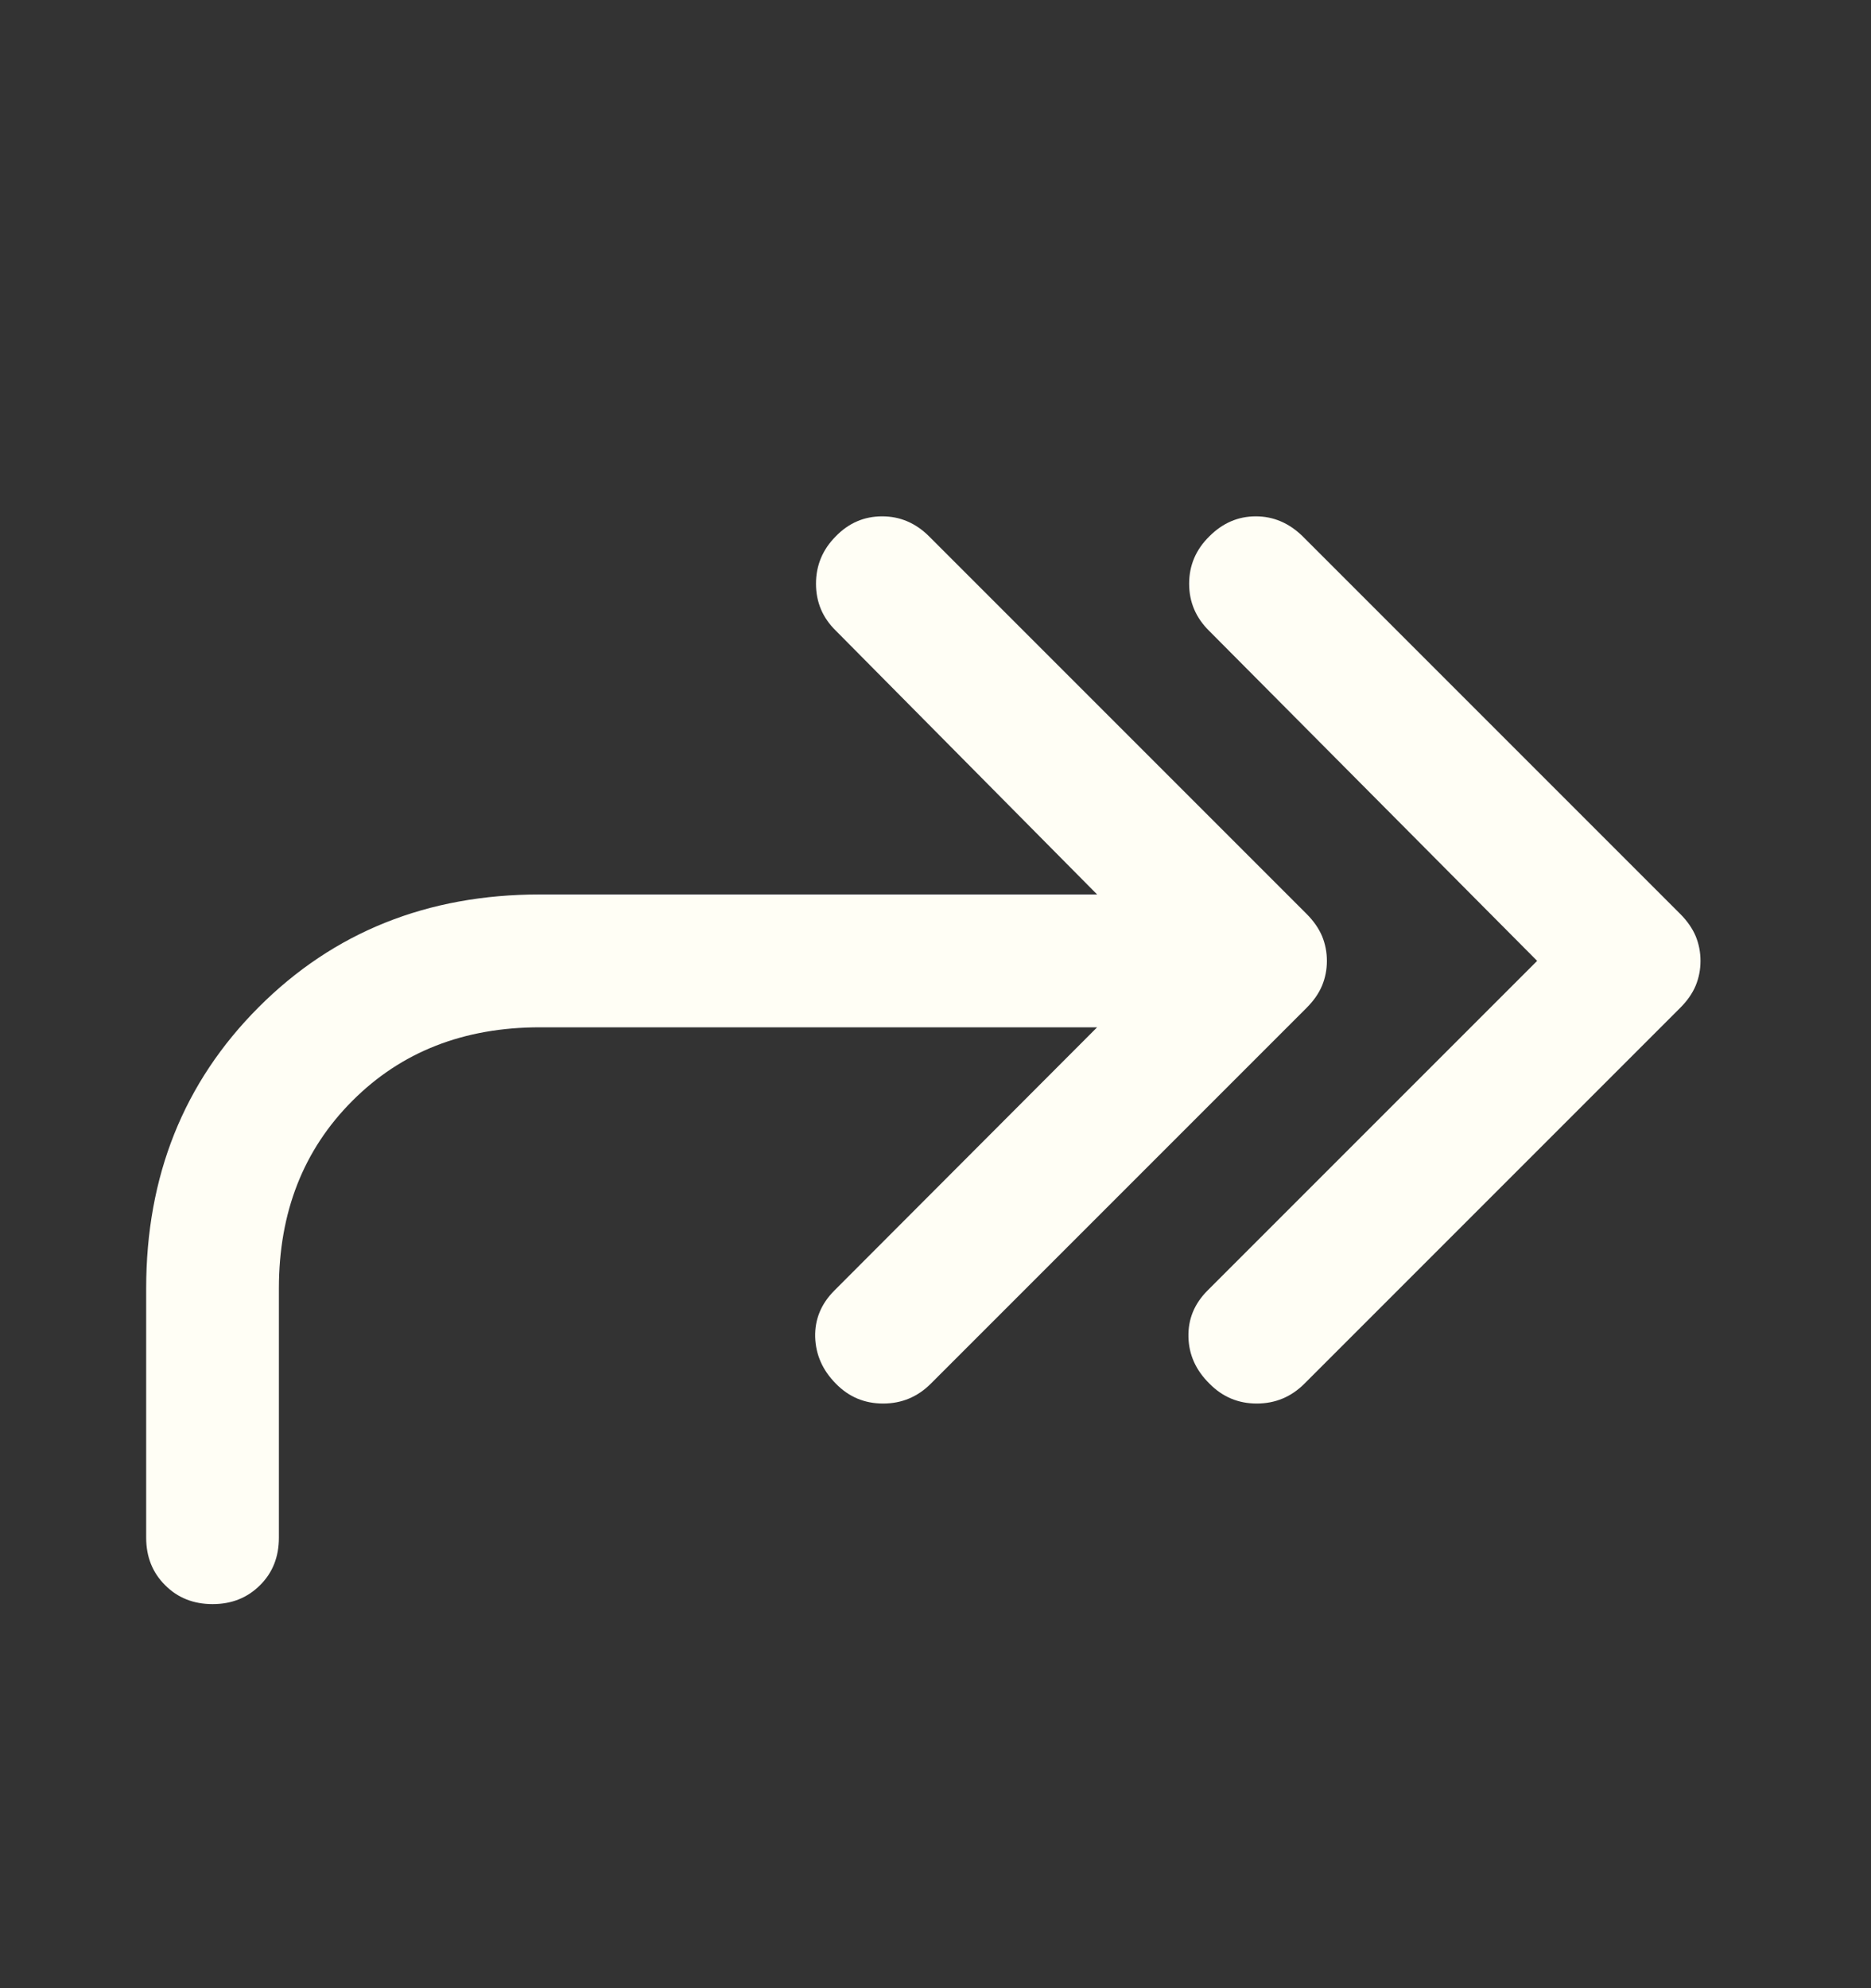 <svg width="16" height="17" viewBox="0 0 16 17" fill="none" xmlns="http://www.w3.org/2000/svg">
<rect x="0" y="0" width="16" height="17" fill="#333333" stroke="none"/>
<path d="M13.145 8.216L10.343 5.397C10.227 5.284 10.169 5.149 10.169 4.991C10.169 4.834 10.227 4.698 10.343 4.585C10.456 4.472 10.588 4.415 10.739 4.415C10.89 4.415 11.023 4.472 11.139 4.585L14.368 7.814C14.429 7.875 14.473 7.939 14.501 8.005C14.528 8.071 14.542 8.142 14.542 8.216C14.542 8.291 14.528 8.361 14.501 8.427C14.473 8.494 14.429 8.557 14.368 8.618L11.155 11.831C11.042 11.944 10.906 12.001 10.747 12.001C10.589 12.001 10.454 11.944 10.343 11.831C10.227 11.717 10.167 11.585 10.163 11.433C10.159 11.281 10.213 11.148 10.326 11.035L13.145 8.216ZM9.382 8.784H4.618C3.967 8.784 3.432 8.993 3.014 9.412C2.595 9.831 2.385 10.365 2.385 11.016V13.148C2.385 13.311 2.332 13.447 2.224 13.554C2.116 13.662 1.981 13.716 1.818 13.716C1.655 13.716 1.519 13.662 1.412 13.554C1.304 13.447 1.25 13.311 1.25 13.148V11.016C1.25 10.056 1.571 9.254 2.212 8.612C2.853 7.97 3.655 7.648 4.618 7.648H9.382L7.148 5.393C7.035 5.283 6.978 5.149 6.978 4.991C6.978 4.834 7.035 4.698 7.148 4.585C7.258 4.472 7.39 4.415 7.544 4.415C7.697 4.415 7.83 4.472 7.944 4.585L11.173 7.814C11.234 7.875 11.278 7.939 11.306 8.005C11.333 8.071 11.347 8.142 11.347 8.216C11.347 8.291 11.333 8.361 11.306 8.427C11.278 8.494 11.234 8.557 11.173 8.618L7.96 11.831C7.847 11.944 7.711 12.001 7.552 12.001C7.393 12.001 7.258 11.944 7.148 11.831C7.035 11.717 6.976 11.585 6.971 11.433C6.967 11.281 7.022 11.148 7.135 11.035L9.382 8.784Z" fill="#FFFEF5"/>
</svg>
